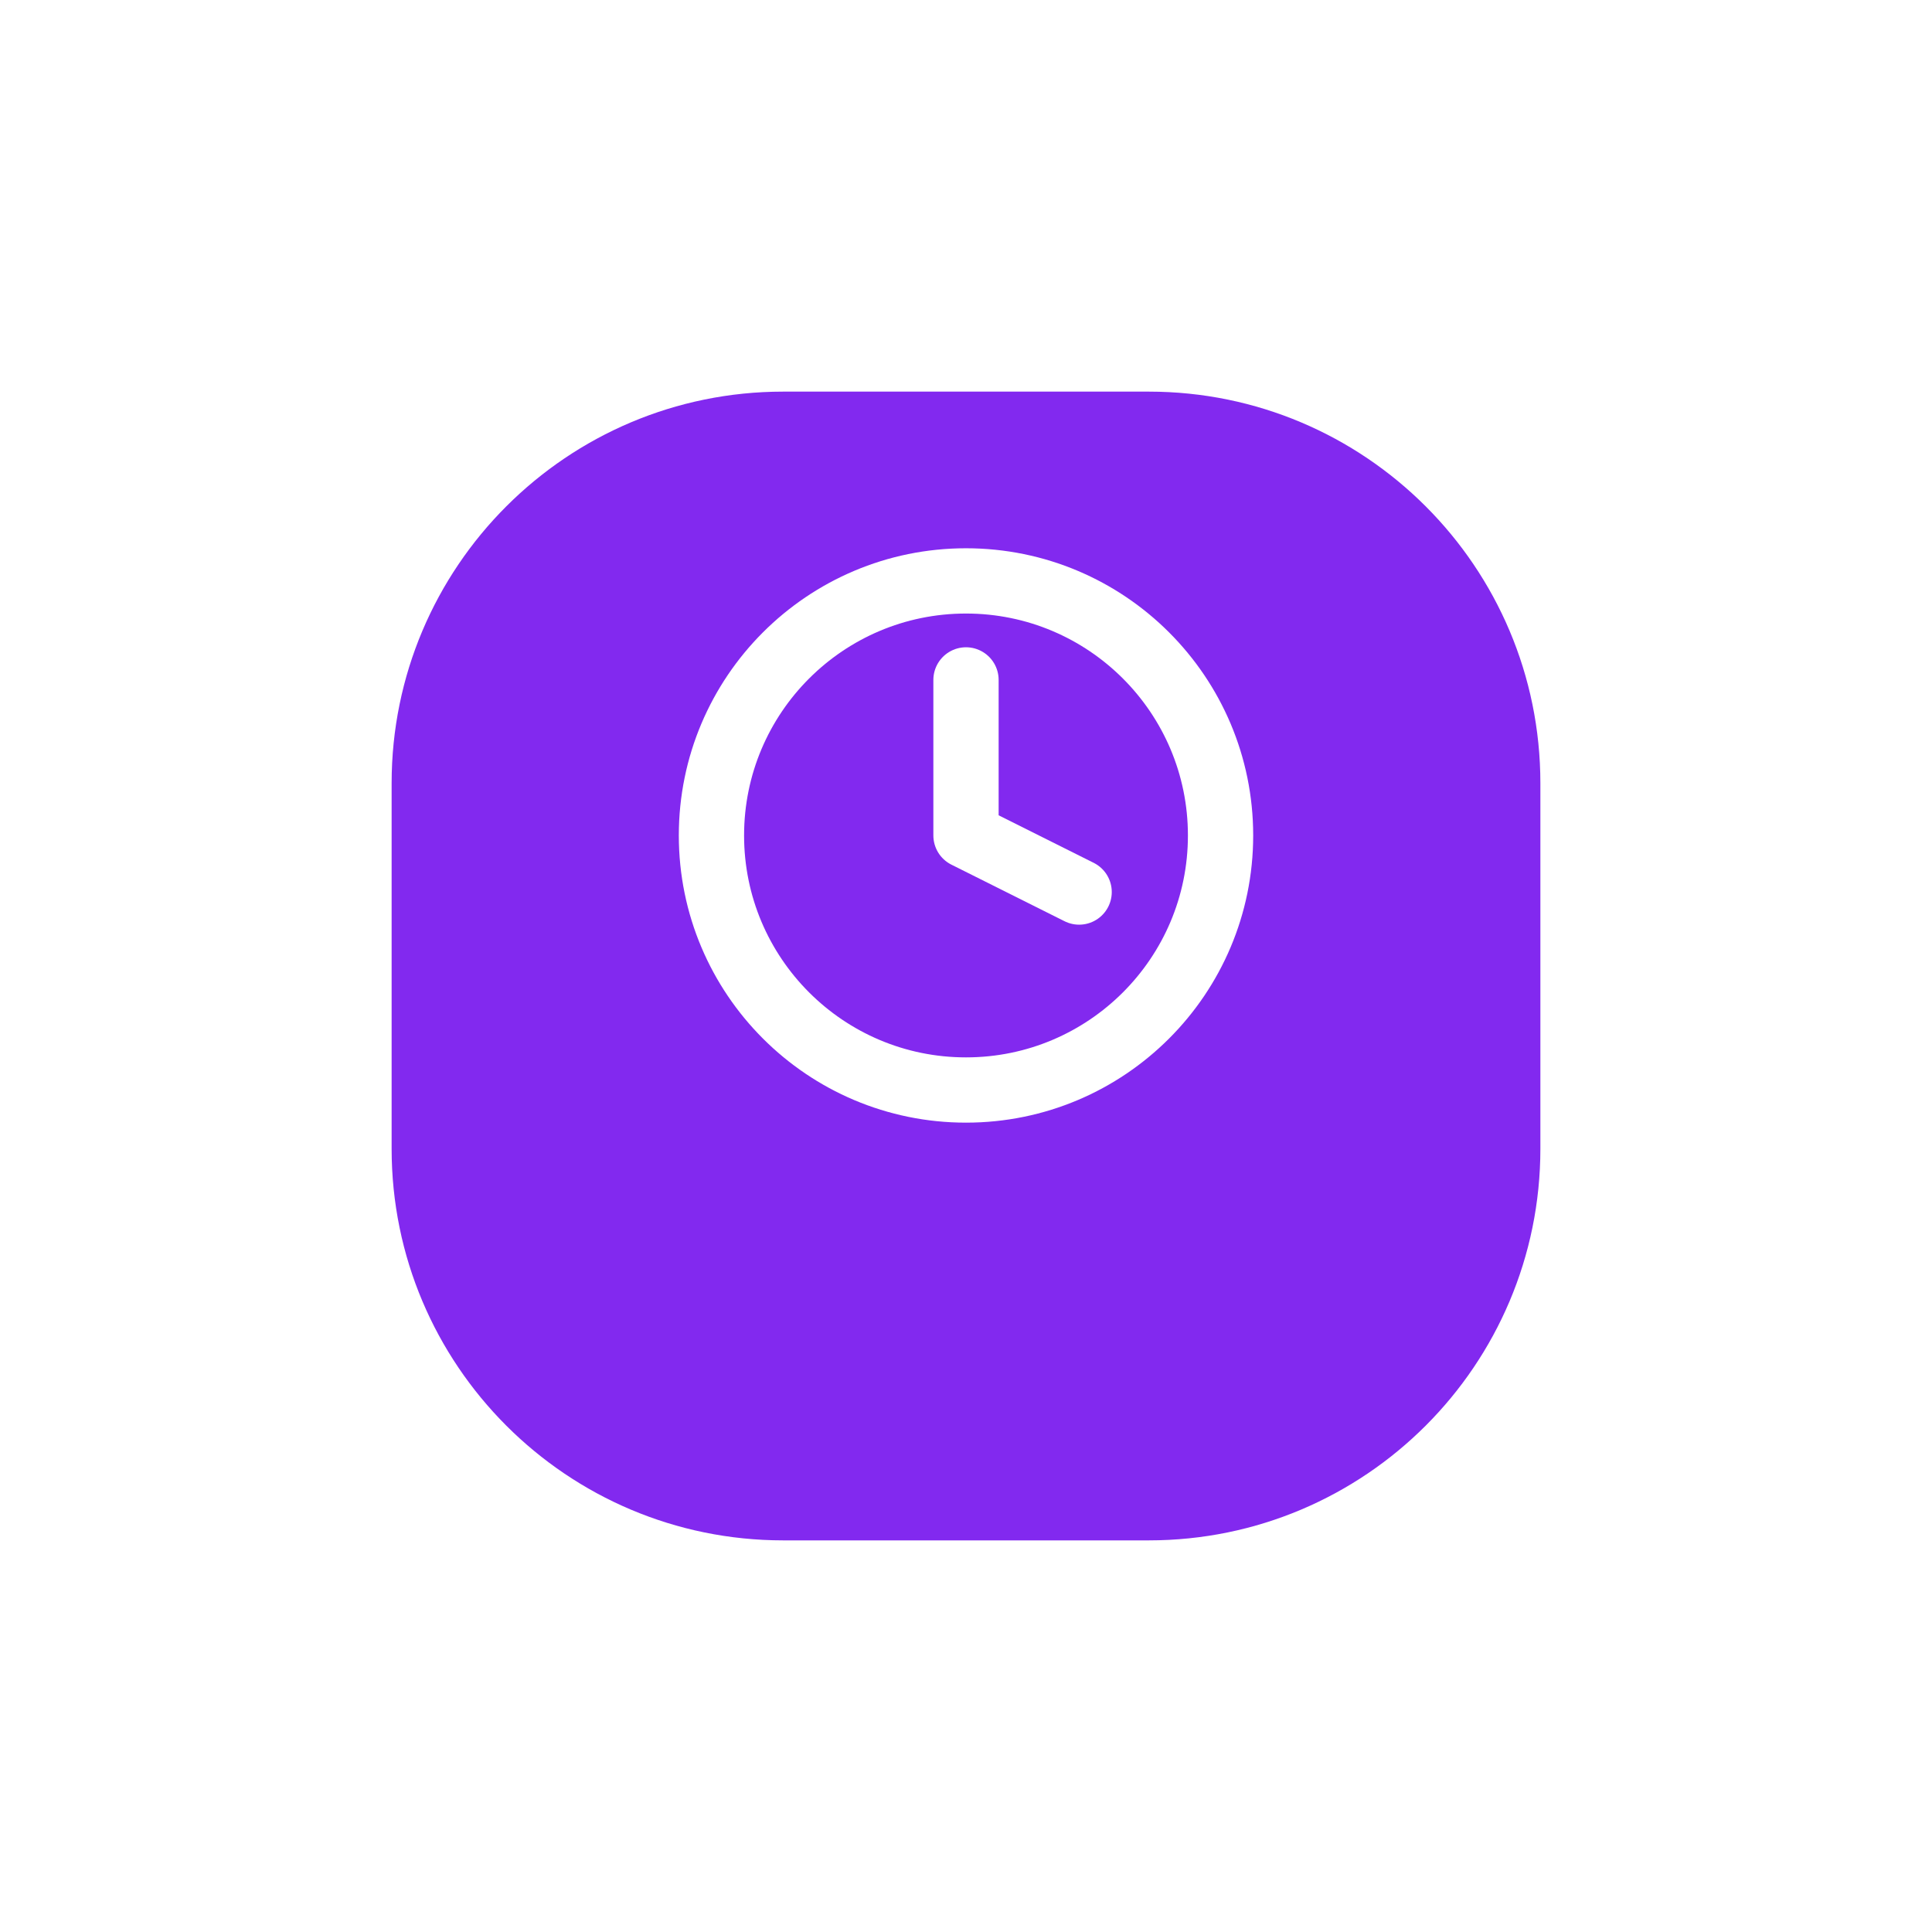 <?xml version="1.0" encoding="UTF-8"?> <svg xmlns="http://www.w3.org/2000/svg" width="74" height="74" viewBox="0 0 74 74" fill="none"><g filter="url(#filter0_d_101_255)"><path d="M15 25C15 16.716 21.716 10 30 10H44C52.284 10 59 16.716 59 25V39C59 47.284 52.284 54 44 54H30C21.716 54 15 47.284 15 39V25Z" fill="#8229EF"></path></g><path d="M37 41.75C42.385 41.75 46.75 37.385 46.75 32C46.75 26.615 42.385 22.25 37 22.25C31.615 22.25 27.25 26.615 27.25 32C27.25 37.385 31.615 41.75 37 41.75Z" stroke="white" stroke-width="2.5" stroke-linecap="round" stroke-linejoin="round"></path><path d="M37 26.042V32L41.333 34.167" stroke="white" stroke-width="2.5" stroke-linecap="round" stroke-linejoin="round"></path><defs><filter id="filter0_d_101_255" x="0" y="0" width="74" height="74" filterUnits="userSpaceOnUse" color-interpolation-filters="sRGB"><feFlood flood-opacity="0" result="BackgroundImageFix"></feFlood><feColorMatrix in="SourceAlpha" type="matrix" values="0 0 0 0 0 0 0 0 0 0 0 0 0 0 0 0 0 0 127 0" result="hardAlpha"></feColorMatrix><feOffset dy="5"></feOffset><feGaussianBlur stdDeviation="7.5"></feGaussianBlur><feComposite in2="hardAlpha" operator="out"></feComposite><feColorMatrix type="matrix" values="0 0 0 0 0 0 0 0 0 0 0 0 0 0 0 0 0 0 0.1 0"></feColorMatrix><feBlend mode="normal" in2="BackgroundImageFix" result="effect1_dropShadow_101_255"></feBlend><feBlend mode="normal" in="SourceGraphic" in2="effect1_dropShadow_101_255" result="shape"></feBlend></filter></defs></svg> 